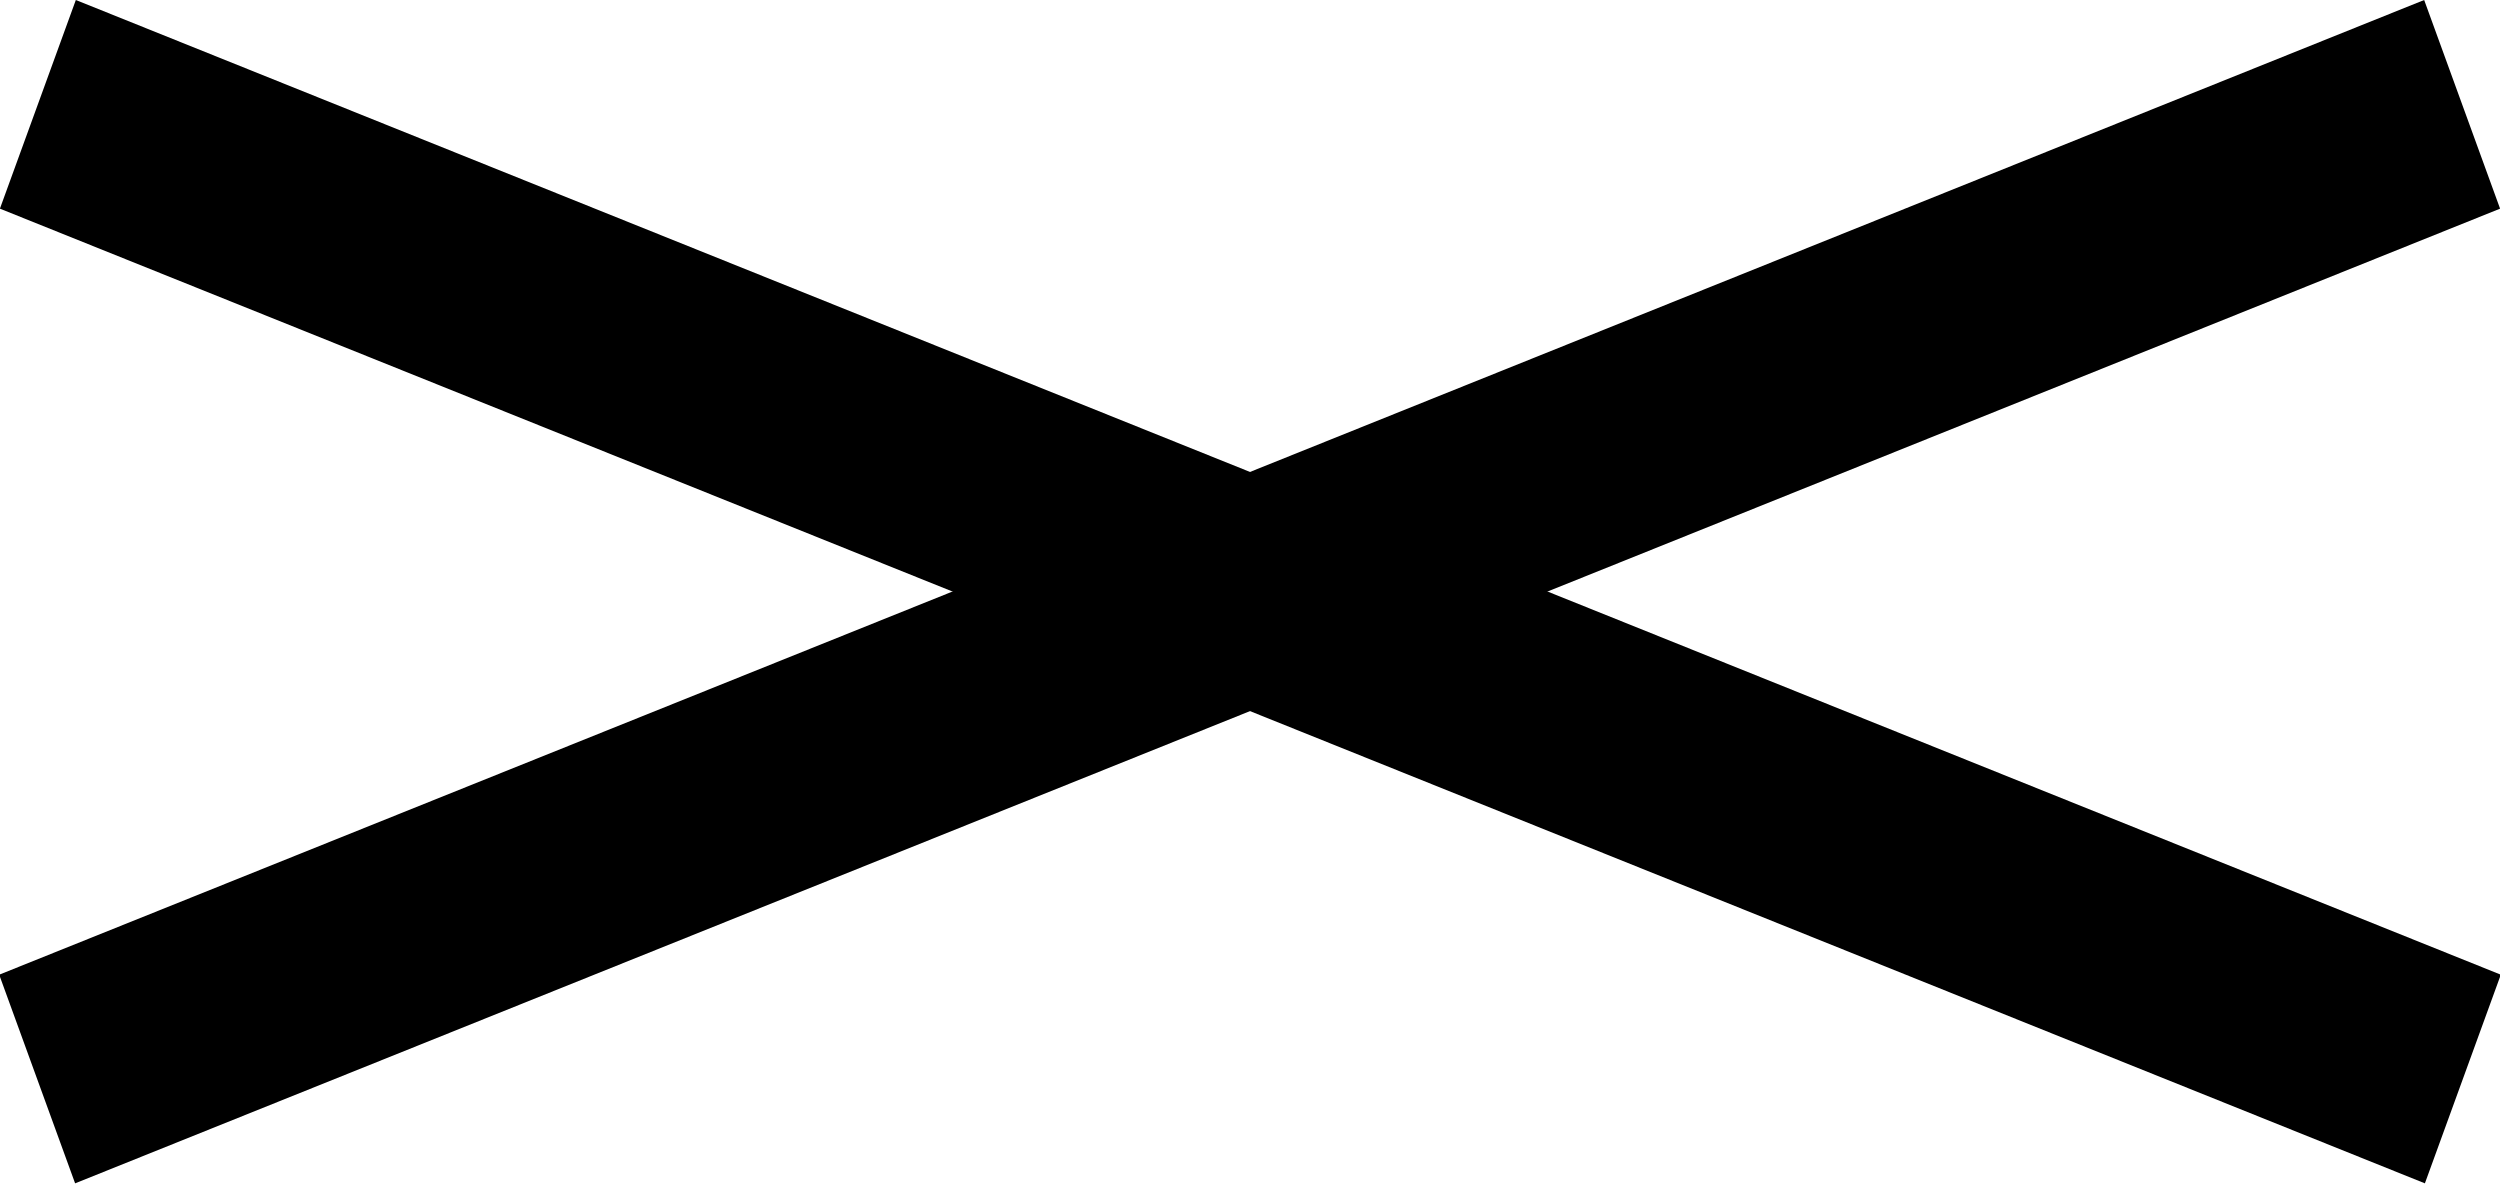 <?xml version="1.0" encoding="UTF-8"?> <svg xmlns="http://www.w3.org/2000/svg" width="57" height="27" viewBox="0 0 57 27" fill="none"><rect width="59.579" height="5.061" transform="matrix(0.928 0.373 -0.342 0.94 1.729 0)" fill="black"></rect><rect width="59.579" height="5.061" transform="matrix(-0.928 0.373 0.342 0.94 55.271 0)" fill="black"></rect></svg> 